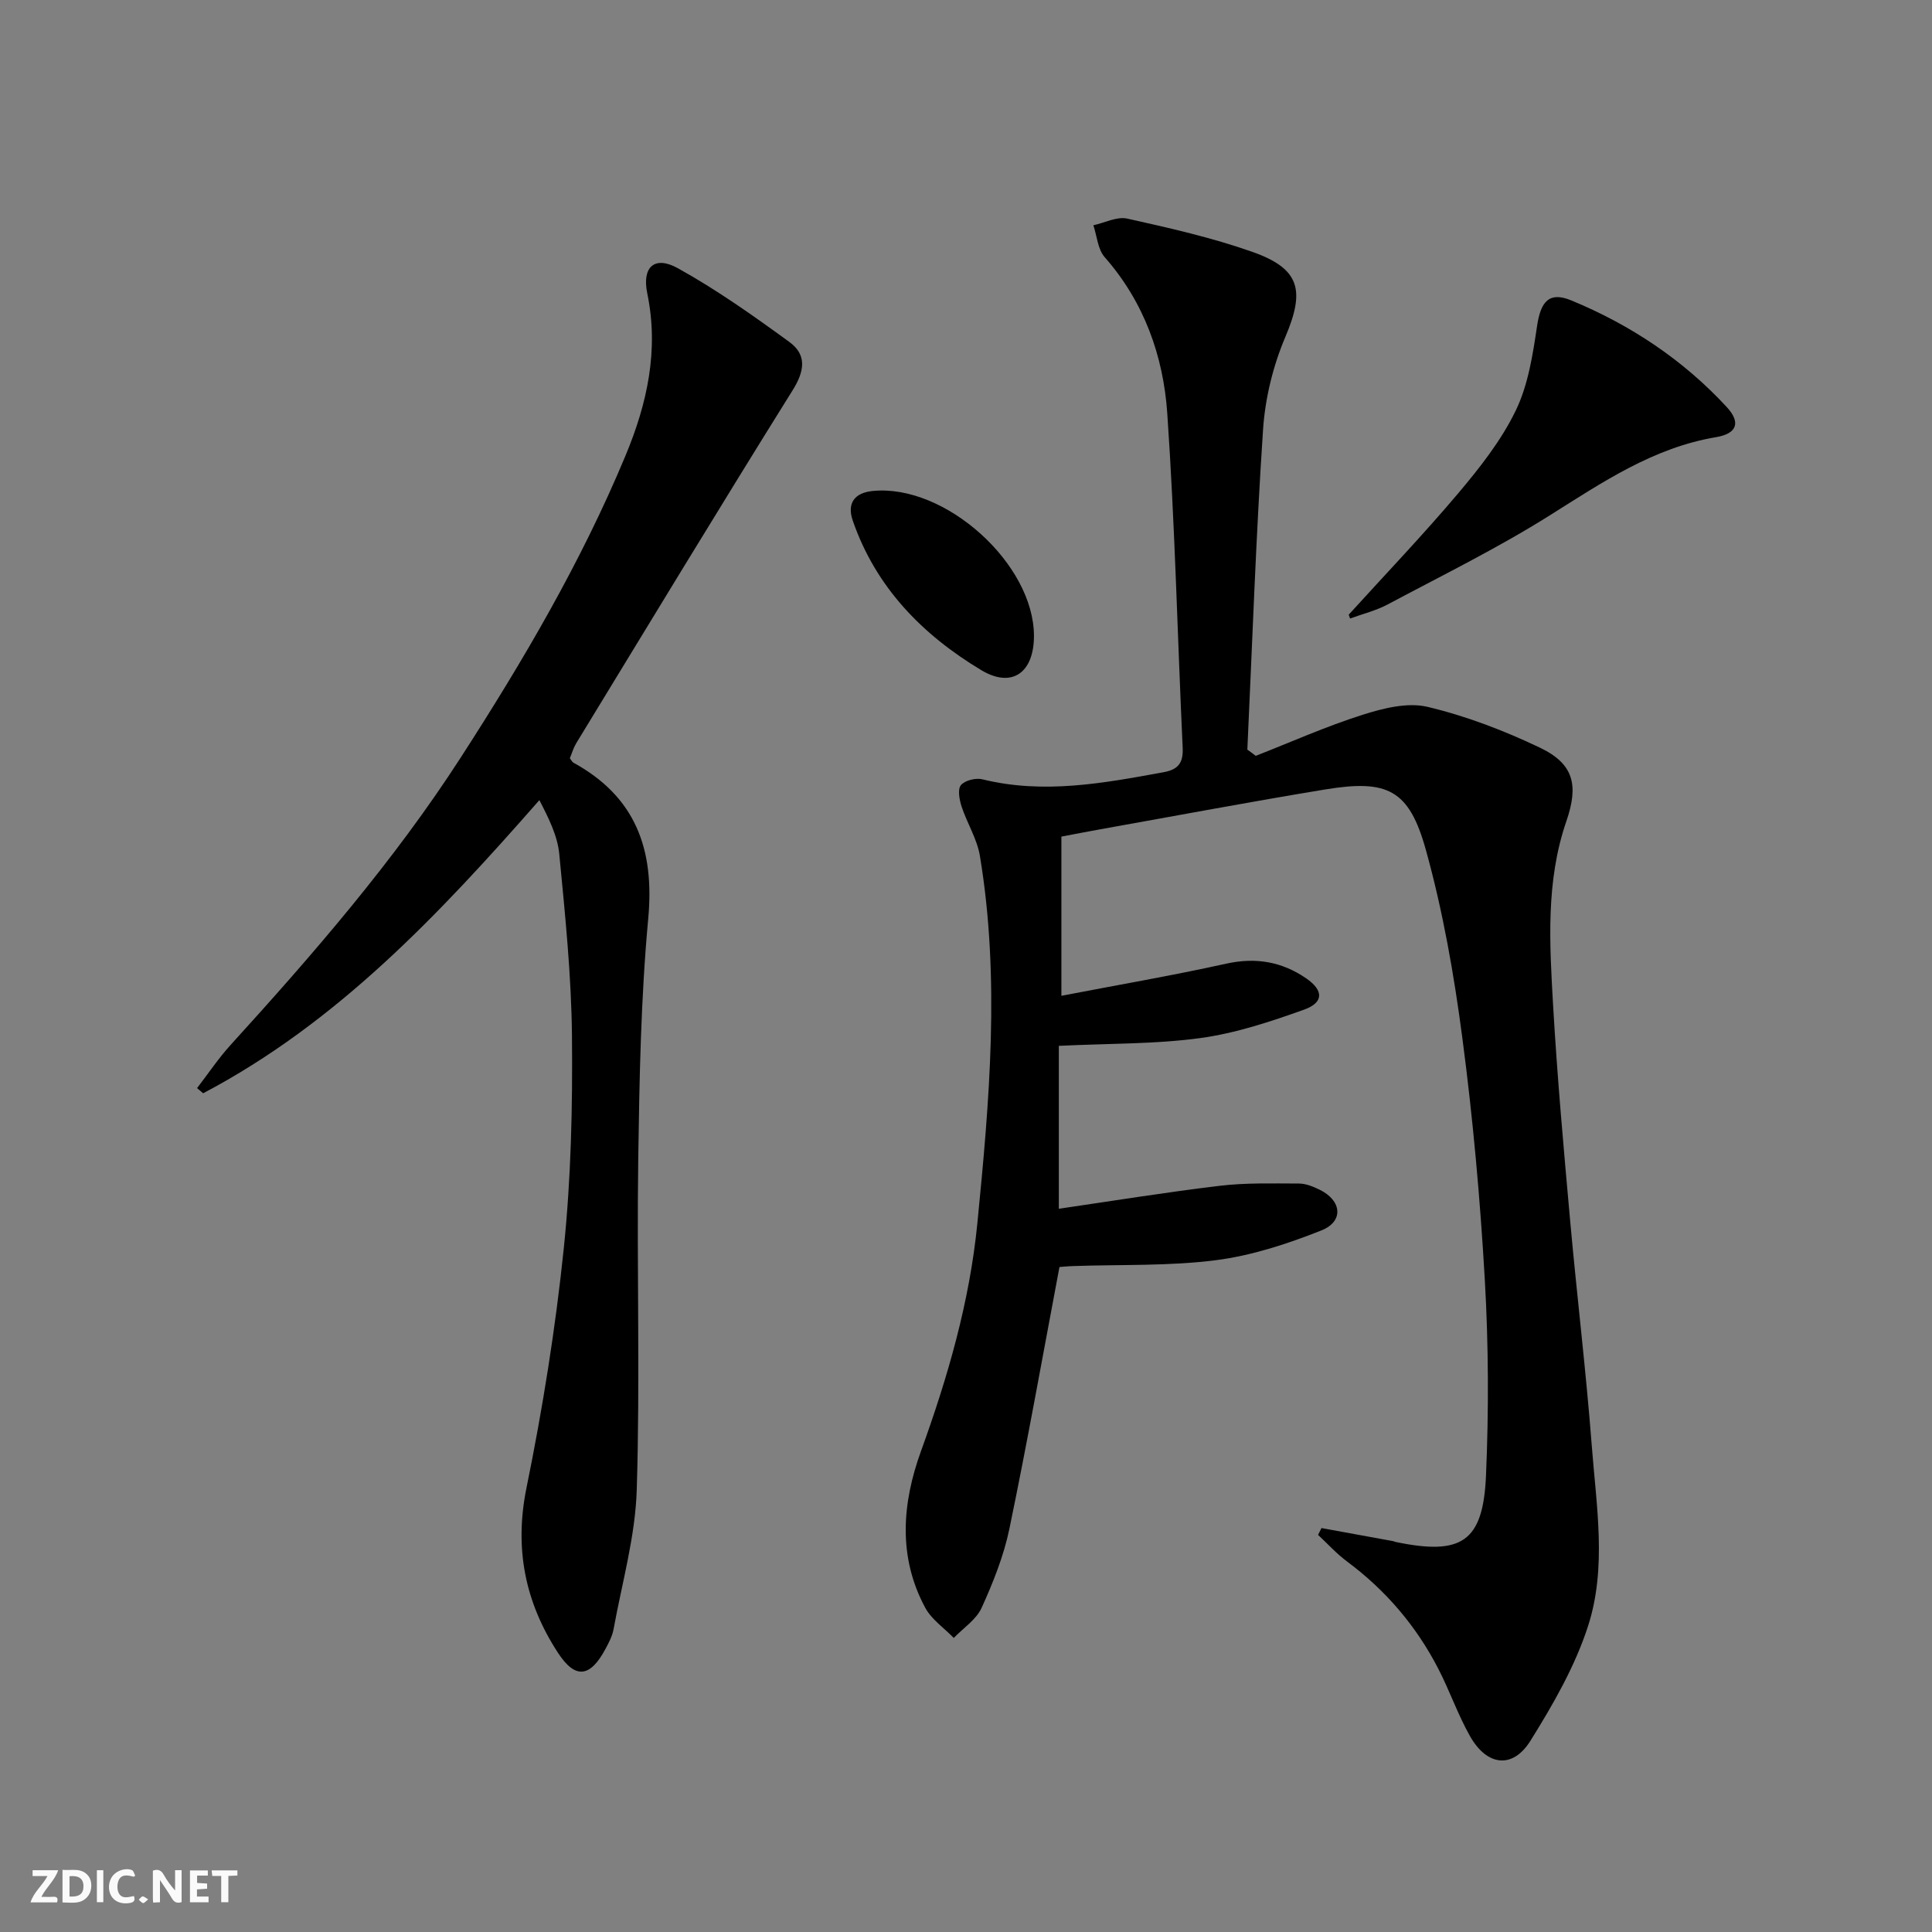 <svg enable-background="new 0 0 400 400" viewBox="0 0 400 400" xmlns="http://www.w3.org/2000/svg"><rect x="0" y="0" width="400" height="400" fill="#808080" stroke="none"/><g fill="#fbfafa"><path d="m37.59 393.81c-.92.31-1.52.05-2-.78-.7-1.2-1.52-2.34-2.47-3.78v4.59c-.55.03-.95.05-1.41.07-.03-.37-.06-.64-.06-.91 0-1.91 0-3.81 0-5.7 1.13-.41 1.77-.03 2.29.91.62 1.11 1.38 2.14 2.31 3.19v-4.2h1.35v6.61z"/><path d="m12.94 393.88v-6.75c1.9.19 3.93-.54 5.37 1.29.8 1.01.78 2.88.03 3.97-1.37 1.97-3.4 1.51-5.4 1.49m1.45-1.22c2.04.12 2.92-.58 2.89-2.21-.03-1.51-.98-2.19-2.89-2z"/><path d="m11.81 393.87h-5.49c.68-2.18 2.47-3.48 3.51-5.45h-3.08v-1.21h5.29c-.71 2.13-2.44 3.48-3.47 5.51.86 0 1.63.04 2.39-.01.79-.05 1.14.21.85 1.16"/><path d="m39.33 393.86v-6.61h3.7v1.07h-2.22v1.52c.68.04 1.34.09 2.07.13v1.07c-.72.05-1.38.09-2.1.14v1.48h2.4v1.19h-3.85z"/><path d="m27.71 388.56c-1.15-.3-2.46-.61-3.1.64-.37.73-.41 1.93-.06 2.67.63 1.35 1.99.93 3.17.68.35.94-.01 1.32-.93 1.46-1.62.25-3.05-.27-3.76-1.48-.73-1.25-.6-3.03.31-4.17.88-1.11 2.71-1.7 4-1.16.32.13.44.74.65 1.12-.1.08-.19.16-.28.24"/><path d="m49.15 387.24v1.07c-.59.02-1.17.05-1.87.08v5.44h-1.48v-5.44h-1.85c-.05-.4-.08-.73-.13-1.15z"/><path d="m20.06 387.21h1.33v6.62h-1.33z"/><path d="m30.68 393.25c-.49.38-.8.79-1.05.76-.32-.05-.6-.45-.9-.7.26-.24.51-.64.8-.67.29-.04.62.3 1.15.61"/></g><path d="m259.99 156.49c7.36-2.88 14.6-6.12 22.12-8.5 4.28-1.36 9.32-2.63 13.46-1.64 7.99 1.9 15.85 4.91 23.28 8.46 7.05 3.37 7.99 7.82 5.45 15.21-4.28 12.42-3.48 25.31-2.75 38.08.86 14.92 2.2 29.82 3.54 44.71 1.4 15.56 3.29 31.08 4.48 46.65.95 12.38 3.11 25.06-.75 37.1-2.69 8.38-7.26 16.32-11.96 23.85-3.67 5.88-8.99 5.24-12.49-.92-2.53-4.46-4.21-9.39-6.57-13.96-4.56-8.86-10.88-16.27-18.91-22.24-2.17-1.61-4.01-3.66-6-5.51.24-.47.47-.94.71-1.41 4.95.9 9.9 1.8 14.85 2.71.16.03.31.12.47.16 13.7 2.85 18.14.01 18.74-13.73.58-13.46.53-27.01-.24-40.46-.96-16.74-2.46-33.48-4.65-50.09-1.72-13.12-4.02-26.27-7.56-39-3.48-12.52-7.97-14.63-20.86-12.51-15.55 2.56-31.05 5.48-46.57 8.25-2.6.46-5.19.98-8.03 1.51v32.96c11.73-2.26 22.98-4.19 34.11-6.65 6.14-1.36 11.55-.42 16.59 3.05 3.59 2.47 3.65 4.99-.44 6.46-6.98 2.5-14.18 4.89-21.49 5.89-9.31 1.27-18.81 1.1-29.3 1.61v33.73c10.71-1.56 21.97-3.39 33.29-4.75 5.42-.65 10.94-.48 16.42-.47 1.43 0 2.94.62 4.27 1.27 4.61 2.24 5.07 6.57.37 8.44-7.01 2.78-14.4 5.21-21.84 6.16-9.69 1.24-19.58.87-29.39 1.21-1.3.04-2.59.17-2.99.2-3.47 18.38-6.66 36.33-10.36 54.17-1.17 5.64-3.37 11.14-5.76 16.4-1.11 2.44-3.79 4.17-5.76 6.23-2.01-2.07-4.61-3.83-5.92-6.27-5.68-10.56-4.77-21.63-.88-32.38 5.56-15.35 10.07-30.89 11.68-47.18 2.5-25.35 4.74-50.71.53-76.08-.58-3.52-2.66-6.77-3.79-10.22-.46-1.41-.86-3.57-.14-4.44.83-.99 3.08-1.54 4.45-1.2 12.69 3.13 25.1.8 37.55-1.48 3-.55 4.06-1.96 3.91-5.05-1.08-23.09-1.6-46.21-3.19-69.26-.82-11.87-4.79-23.03-12.96-32.32-1.43-1.63-1.59-4.37-2.34-6.6 2.35-.51 4.89-1.86 7.02-1.38 8.71 1.94 17.48 3.92 25.88 6.88 9.98 3.52 10.91 8.04 6.85 17.61-2.55 6-4.19 12.71-4.62 19.21-1.47 22.05-2.22 44.15-3.25 66.24.59.41 1.17.85 1.74 1.29z" fill="#000001"/><path d="m117.98 156.98c.34.44.49.79.75.93 12.87 7.06 16.81 17.91 15.48 32.26-1.53 16.54-1.83 33.21-2.07 49.84-.32 22.82.4 45.67-.31 68.47-.3 9.66-3.05 19.24-4.8 28.84-.26 1.43-1 2.82-1.7 4.12-3.15 5.86-6.22 6.26-9.8.77-6.81-10.44-9.09-21.59-6.52-34.2 3.34-16.39 6-32.97 7.72-49.6 1.5-14.53 1.83-29.23 1.69-43.85-.12-12.59-1.42-25.2-2.63-37.75-.36-3.75-2.16-7.36-4.12-11.15-20.77 23.67-41.85 46.07-69.61 60.69-.42-.36-.84-.71-1.26-1.07 2.3-2.98 4.4-6.13 6.92-8.91 17.15-18.86 33.83-38.08 47.69-59.56 12.91-20 24.94-40.48 34.11-62.51 4.47-10.74 6.93-21.78 4.49-33.56-1.13-5.46 1.5-7.87 6.29-5.23 8.06 4.46 15.66 9.85 23.13 15.29 3.64 2.65 3.18 6 .67 10.01-15.14 24.25-29.94 48.71-44.83 73.12-.57.97-.89 2.1-1.29 3.05z" fill="#000001"/><path d="m279.24 127.26c7.58-8.35 15.39-16.51 22.66-25.12 4.48-5.31 8.91-10.93 11.91-17.12 2.59-5.33 3.54-11.6 4.43-17.57.75-4.98 2.46-7.16 7.06-5.26 12.25 5.05 23.18 12.31 32.21 22.09 2.94 3.19 2.13 5.5-2.22 6.23-13.04 2.19-23.53 9.35-34.41 16.18-10.79 6.79-22.3 12.44-33.57 18.45-2.43 1.29-5.18 1.96-7.79 2.92-.09-.27-.18-.53-.28-.8z" fill="#000001"/><path d="m214.07 131.71c-.02 7.59-4.57 10.84-10.9 7.04-12.2-7.32-21.84-17.15-26.61-30.95-1.24-3.59.33-5.78 4.14-6.15 15-1.48 33.4 15.1 33.37 30.06z" fill="#000001"/></svg>
